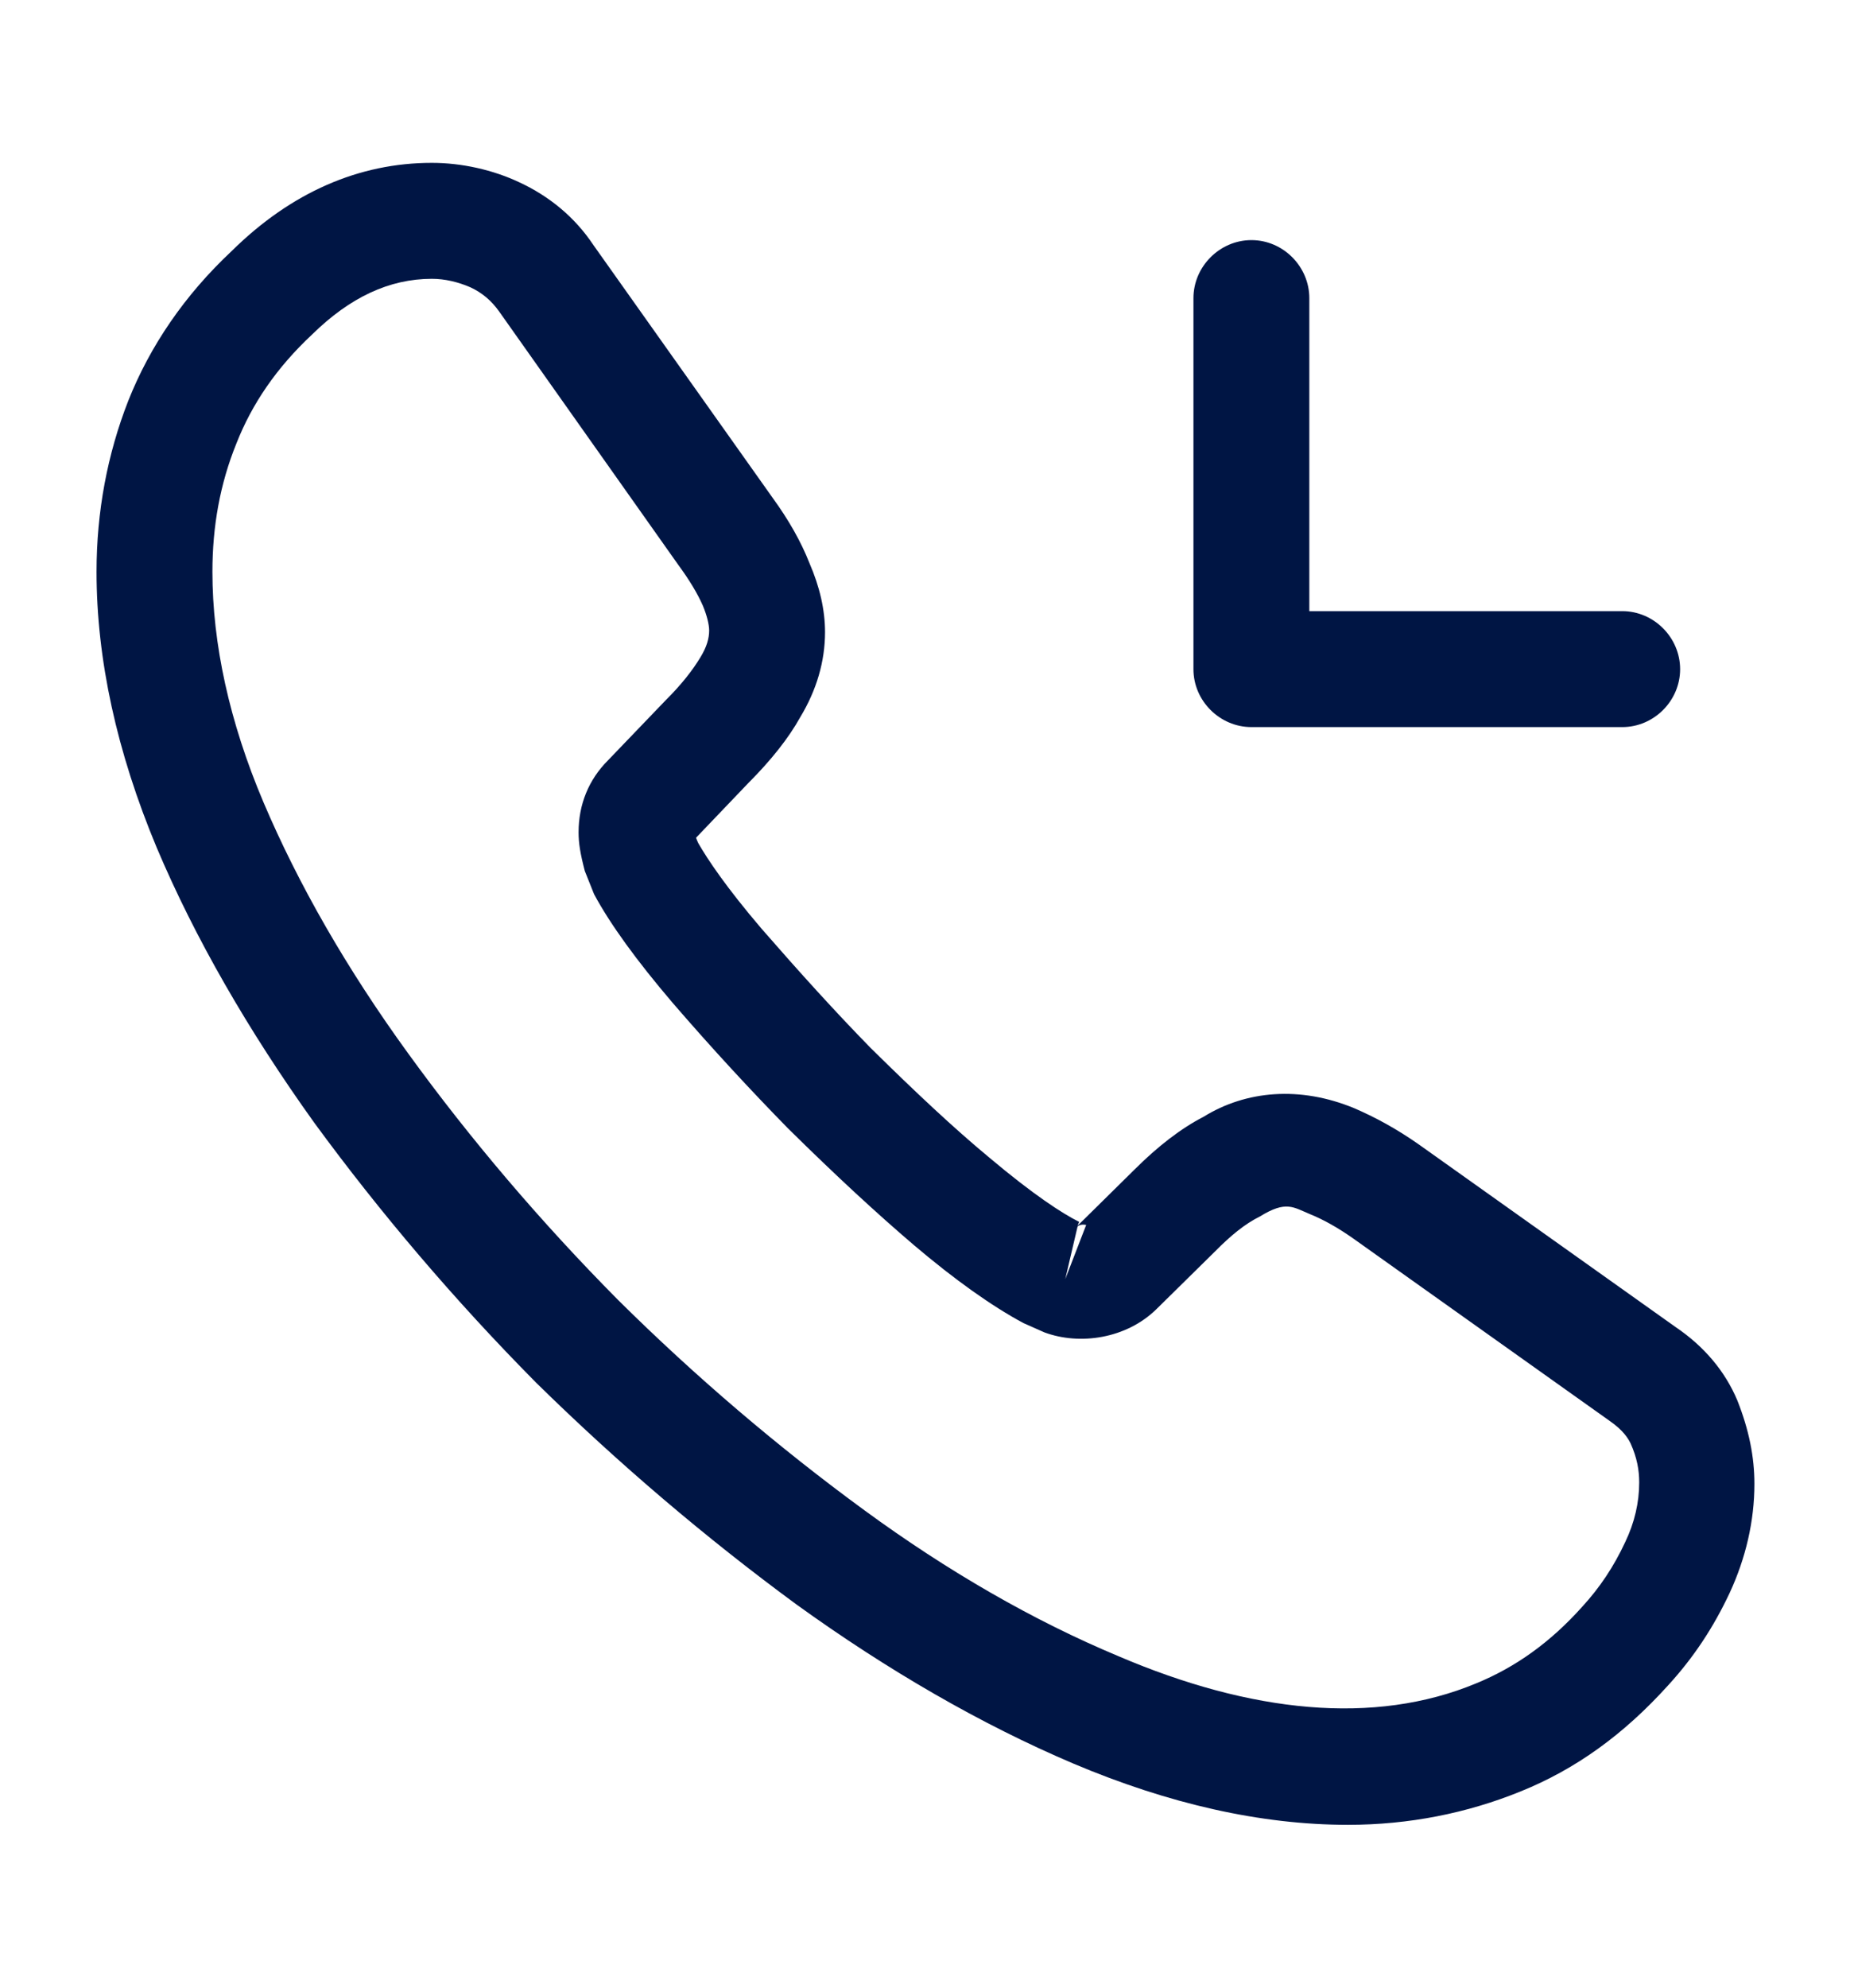 <?xml version="1.0" encoding="UTF-8"?> <svg xmlns="http://www.w3.org/2000/svg" width="14" height="15" viewBox="0 0 14 15" fill="none"><path d="M10.179 13.771C9.52 13.771 8.826 13.613 8.108 13.31C7.408 13.013 6.702 12.604 6.014 12.108C5.332 11.607 4.672 11.047 4.048 10.434C3.43 9.81 2.87 9.151 2.374 8.474C1.872 7.774 1.47 7.074 1.184 6.398C0.881 5.674 0.729 4.974 0.729 4.315C0.729 3.86 0.811 3.428 0.968 3.026C1.132 2.612 1.394 2.227 1.75 1.894C2.199 1.451 2.712 1.229 3.261 1.229C3.488 1.229 3.722 1.282 3.92 1.375C4.147 1.48 4.34 1.638 4.48 1.848L5.833 3.755C5.956 3.924 6.049 4.088 6.113 4.251C6.189 4.426 6.23 4.601 6.23 4.77C6.23 4.992 6.166 5.208 6.043 5.412C5.956 5.569 5.822 5.738 5.652 5.908L5.256 6.322C5.262 6.339 5.267 6.351 5.273 6.363C5.343 6.485 5.483 6.695 5.752 7.01C6.037 7.337 6.306 7.634 6.574 7.908C6.918 8.247 7.204 8.515 7.472 8.737C7.805 9.017 8.021 9.157 8.149 9.221L8.137 9.25L8.563 8.83C8.744 8.649 8.919 8.515 9.088 8.428C9.409 8.229 9.817 8.194 10.226 8.363C10.377 8.428 10.541 8.515 10.716 8.638L12.652 10.014C12.868 10.16 13.026 10.347 13.119 10.568C13.207 10.79 13.248 10.994 13.248 11.198C13.248 11.478 13.183 11.758 13.061 12.021C12.938 12.283 12.787 12.511 12.594 12.721C12.262 13.088 11.9 13.351 11.48 13.52C11.078 13.683 10.64 13.771 10.179 13.771ZM3.261 2.104C2.94 2.104 2.642 2.244 2.357 2.524C2.088 2.775 1.902 3.049 1.785 3.347C1.662 3.65 1.604 3.971 1.604 4.315C1.604 4.858 1.732 5.447 1.989 6.053C2.252 6.672 2.619 7.313 3.086 7.955C3.552 8.597 4.083 9.221 4.667 9.81C5.25 10.388 5.88 10.924 6.527 11.397C7.157 11.858 7.805 12.231 8.447 12.499C9.444 12.925 10.377 13.024 11.148 12.703C11.445 12.581 11.707 12.394 11.947 12.126C12.081 11.98 12.186 11.823 12.273 11.636C12.343 11.49 12.378 11.338 12.378 11.187C12.378 11.093 12.361 11 12.314 10.895C12.297 10.86 12.262 10.796 12.151 10.72L10.214 9.343C10.098 9.262 9.992 9.203 9.893 9.163C9.765 9.11 9.712 9.058 9.514 9.18C9.397 9.238 9.292 9.326 9.176 9.443L8.732 9.88C8.505 10.102 8.155 10.154 7.887 10.055L7.729 9.985C7.49 9.857 7.21 9.658 6.901 9.396C6.621 9.157 6.317 8.877 5.95 8.515C5.664 8.223 5.378 7.914 5.081 7.57C4.807 7.249 4.608 6.975 4.486 6.748L4.416 6.573C4.381 6.438 4.369 6.363 4.369 6.281C4.369 6.071 4.445 5.884 4.591 5.738L5.028 5.283C5.145 5.167 5.232 5.056 5.291 4.957C5.337 4.881 5.355 4.817 5.355 4.758C5.355 4.712 5.337 4.642 5.308 4.572C5.267 4.478 5.203 4.373 5.122 4.263L3.768 2.349C3.71 2.268 3.64 2.209 3.552 2.168C3.459 2.128 3.36 2.104 3.261 2.104ZM8.137 9.256L8.044 9.653L8.202 9.244C8.172 9.238 8.149 9.244 8.137 9.256Z" fill="#001544"></path><path d="M12.25 5.487H9.45C9.211 5.487 9.012 5.289 9.012 5.05V2.25C9.012 2.011 9.211 1.812 9.45 1.812C9.689 1.812 9.887 2.011 9.887 2.25V4.612H12.25C12.489 4.612 12.687 4.811 12.687 5.05C12.687 5.289 12.489 5.487 12.25 5.487Z" fill="#001544"></path></svg> 